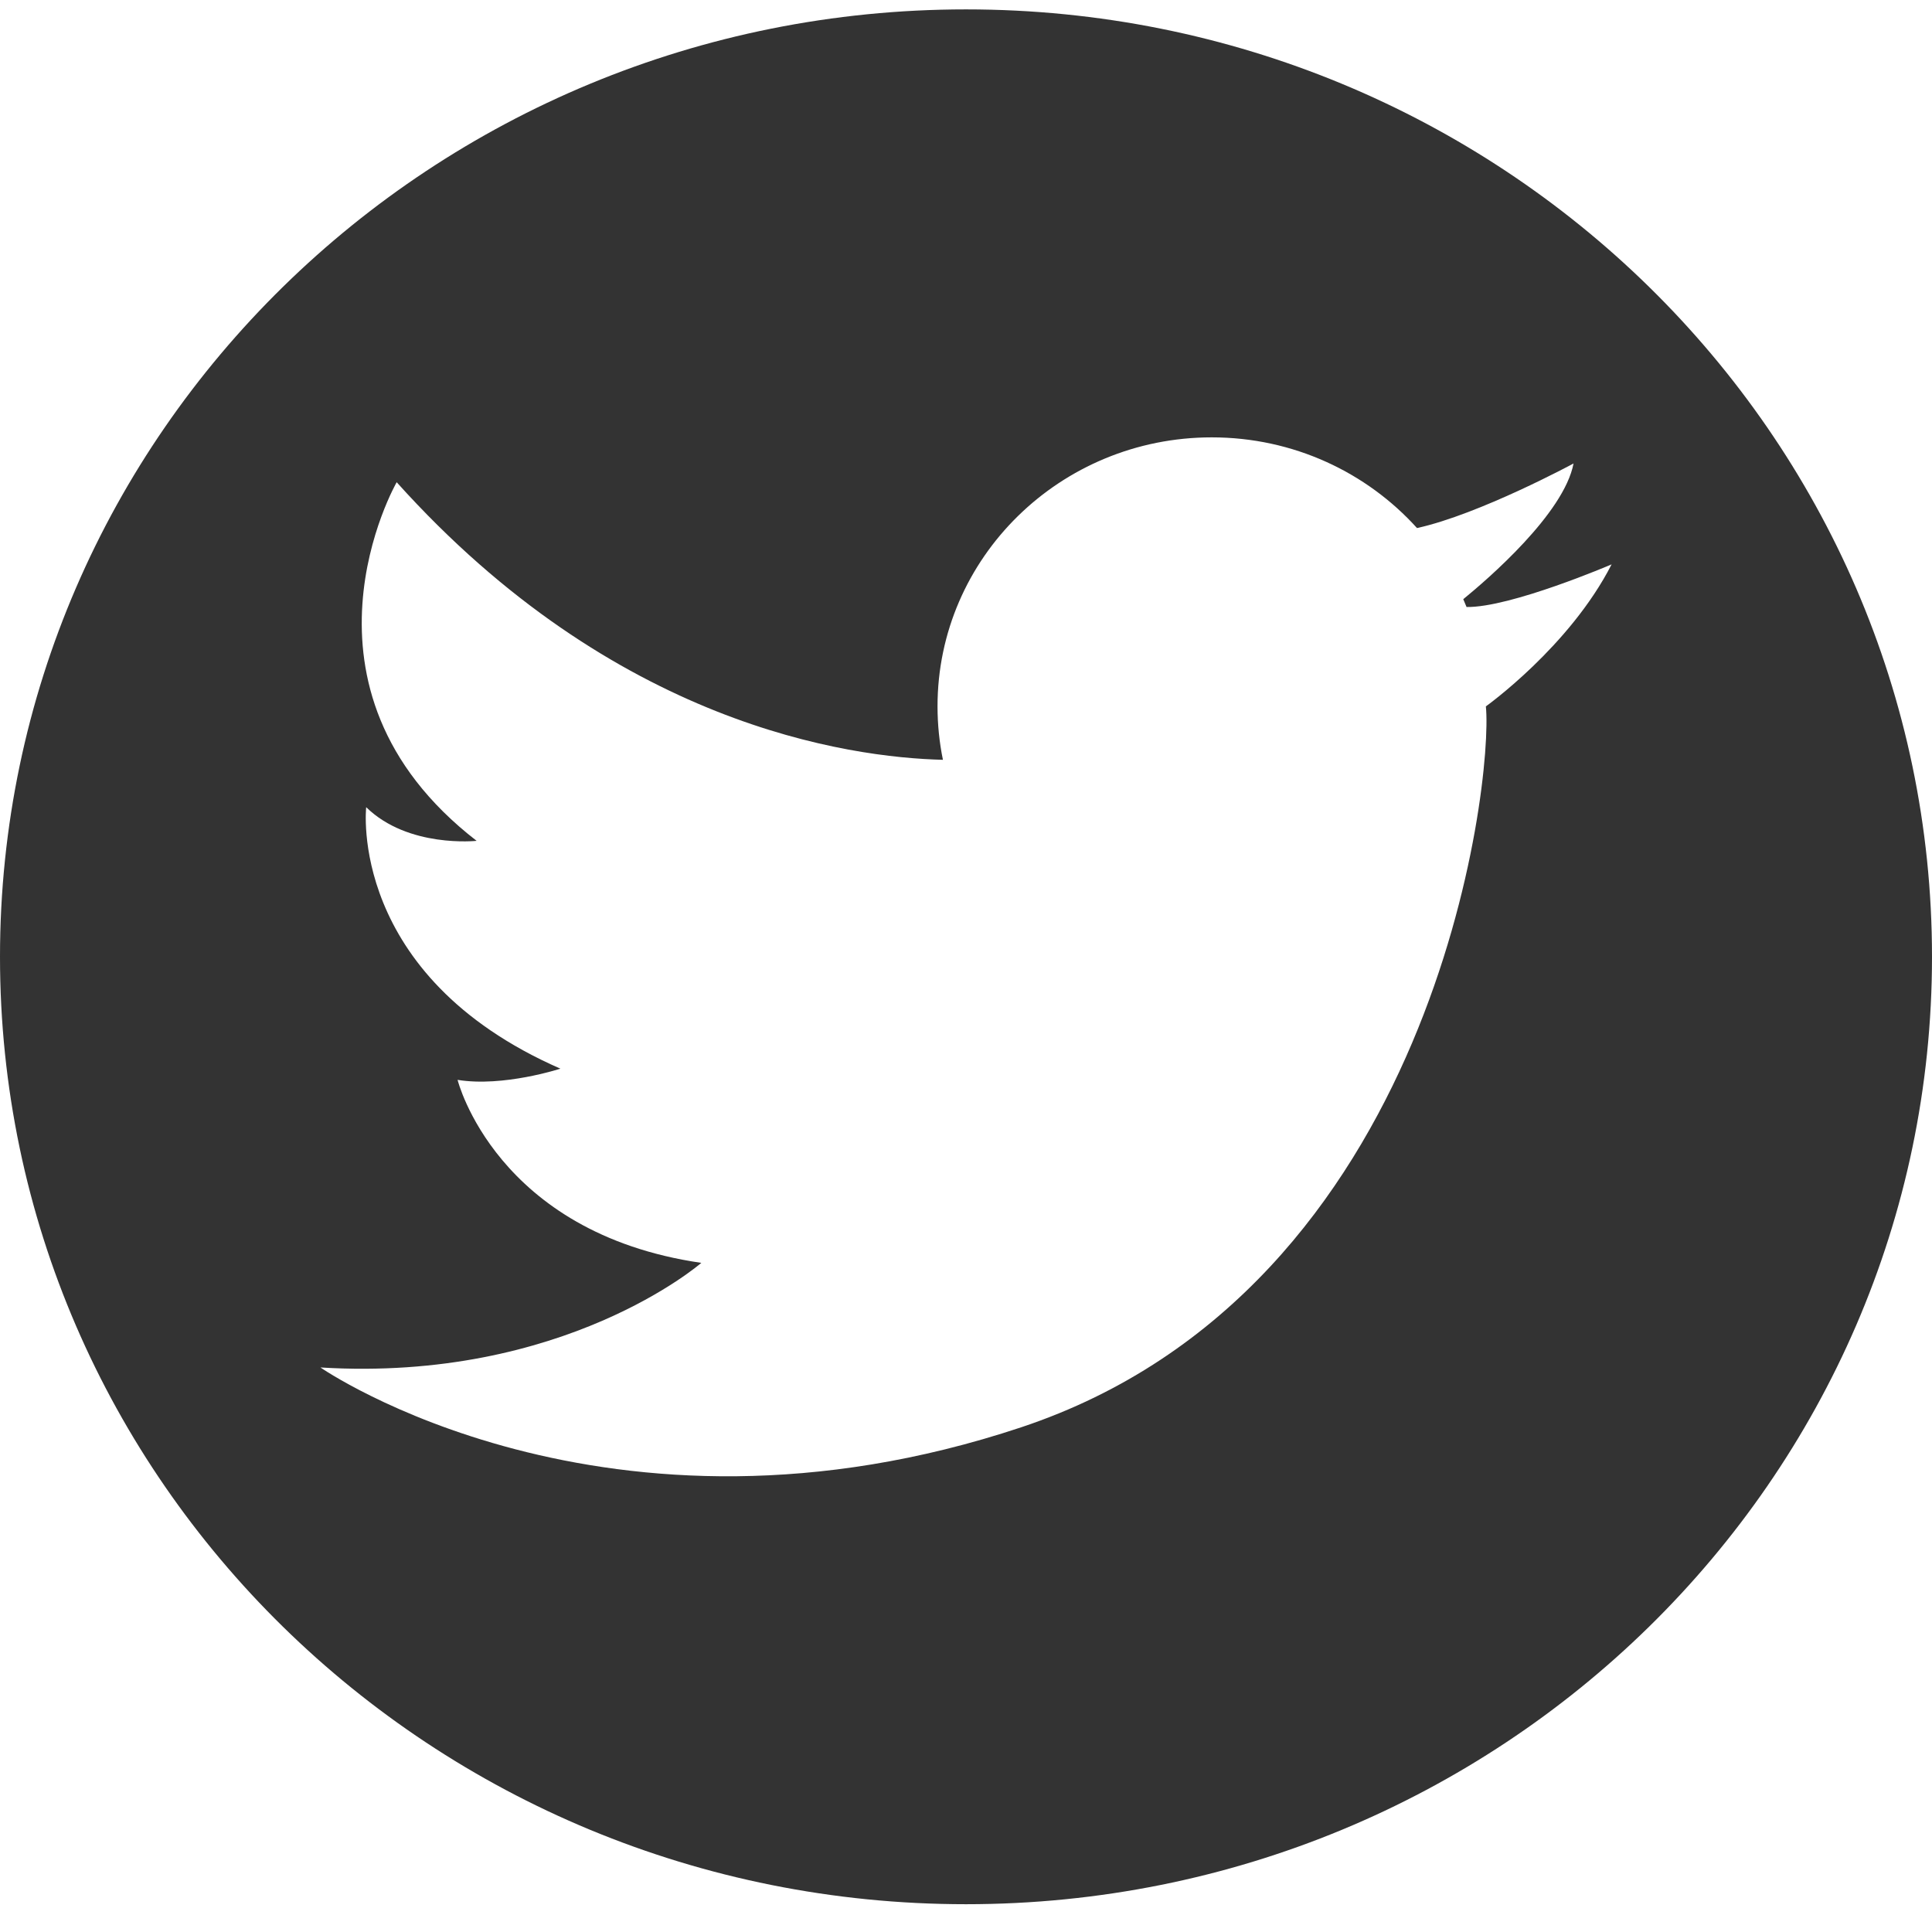<svg fill="none" height="50" viewBox="0 0 50 50" width="50" xmlns="http://www.w3.org/2000/svg"><path d="m25 .243c-13.807 0-25 10.978-25 24.519s11.193 24.519 25 24.519 25-10.978 25-24.519-11.193-24.519-25-24.519zm13.454 18.037c.197 1.933-1.282 15.081-12.025 18.658-10.745 3.577-18.136-1.548-18.136-1.548 6.308.387 9.857-2.707 9.857-2.707-5.322-.774-6.308-4.736-6.308-4.736 1.183.193 2.661-.29 2.661-.29-5.519-2.417-5.026-6.767-5.026-6.767 1.085 1.064 2.858.871 2.858.871-5.125-3.964-2.069-9.281-2.069-9.281 5.635 6.274 11.678 7.123 14.137 7.184-.092-.447-.14-.91-.14-1.384 0-3.844 3.178-6.961 7.097-6.961 2.115 0 4.013.908 5.312 2.347 1.615-.354 4.051-1.671 4.051-1.671-.247 1.295-2.218 2.993-2.854 3.512.029.067.057.134.085.202 1.136.02 3.754-1.103 3.754-1.103-1.086 2.128-3.254 3.675-3.254 3.675z" fill="#333"/></svg>